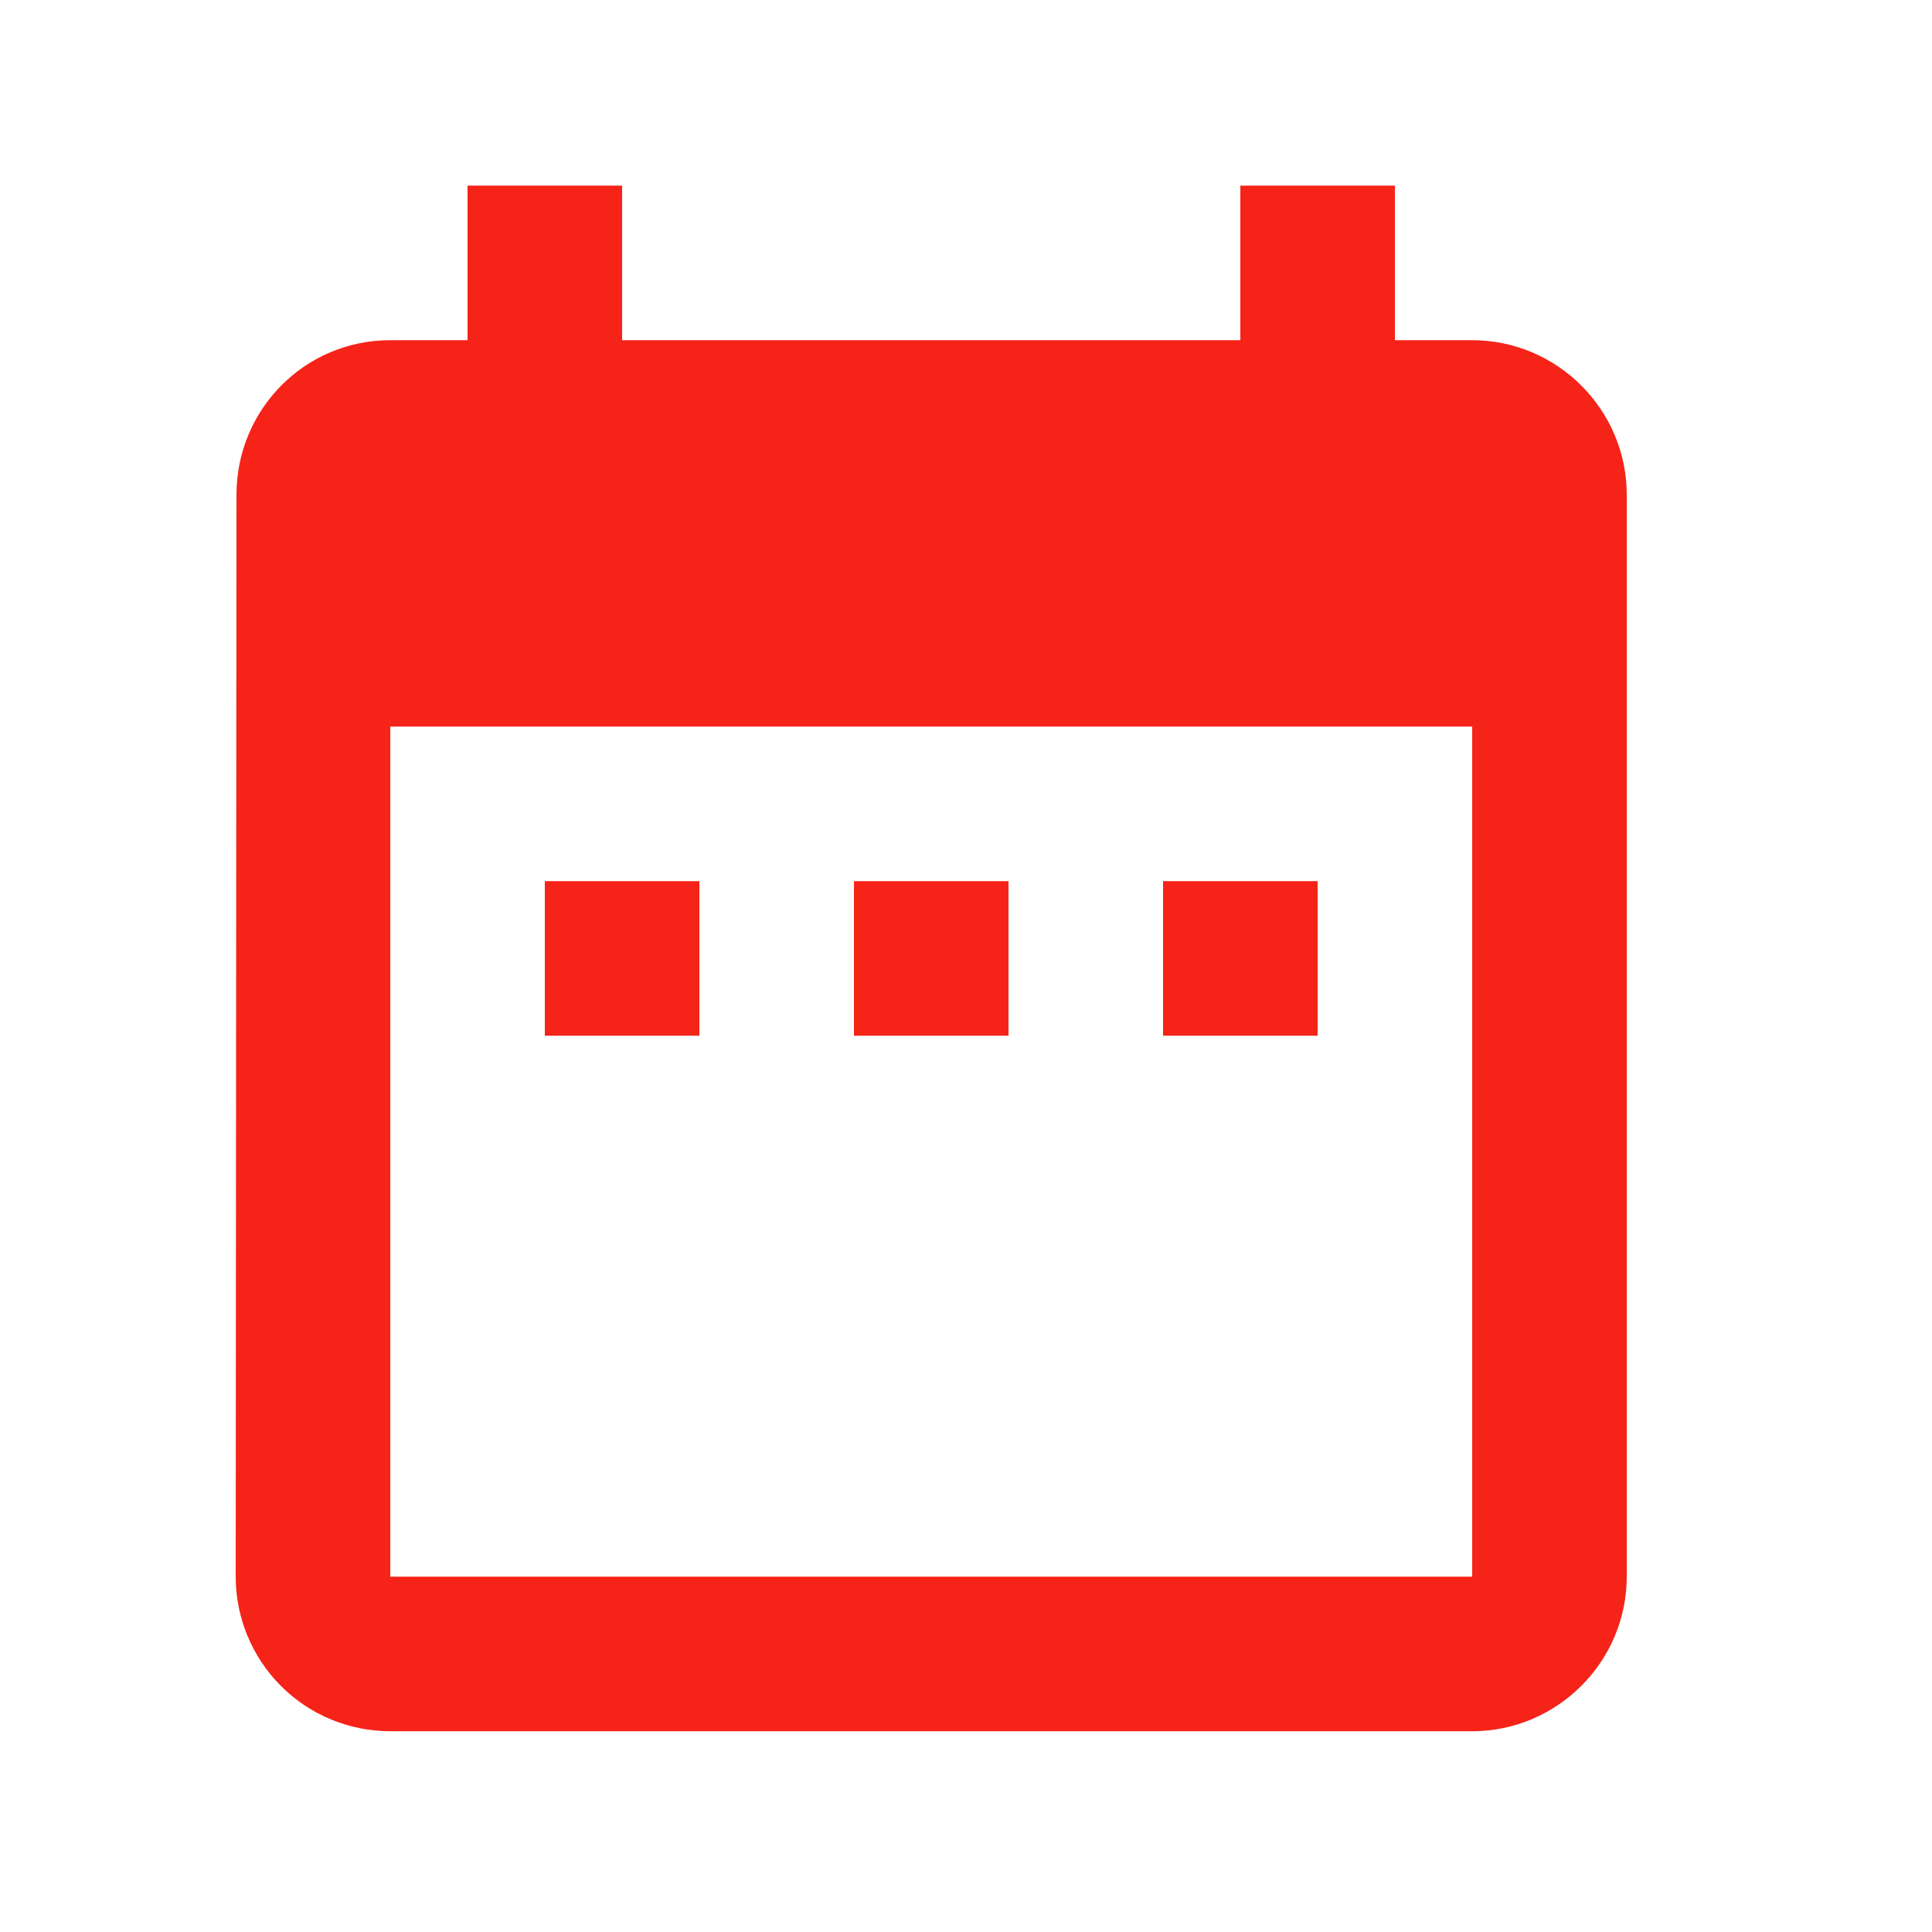 <svg xmlns="http://www.w3.org/2000/svg" width="25" height="25" viewBox="0 0 25 25" fill="none"><g id="ic:baseline-date-range"><path id="Vector" d="M9.05 11.402H7.05V13.402H9.05V11.402ZM13.05 11.402H11.05V13.402H13.05V11.402ZM17.05 11.402H15.05V13.402H17.05V11.402ZM19.05 4.402H18.05V2.402H16.05V4.402H8.05V2.402H6.05V4.402H5.05C3.94 4.402 3.06 5.302 3.06 6.402L3.05 20.402C3.05 20.933 3.261 21.442 3.636 21.817C4.011 22.192 4.519 22.402 5.05 22.402H19.05C20.15 22.402 21.05 21.502 21.05 20.402V6.402C21.05 5.302 20.15 4.402 19.05 4.402ZM19.05 20.402H5.05V9.402H19.05V20.402Z" fill="#F62318"></path></g></svg>